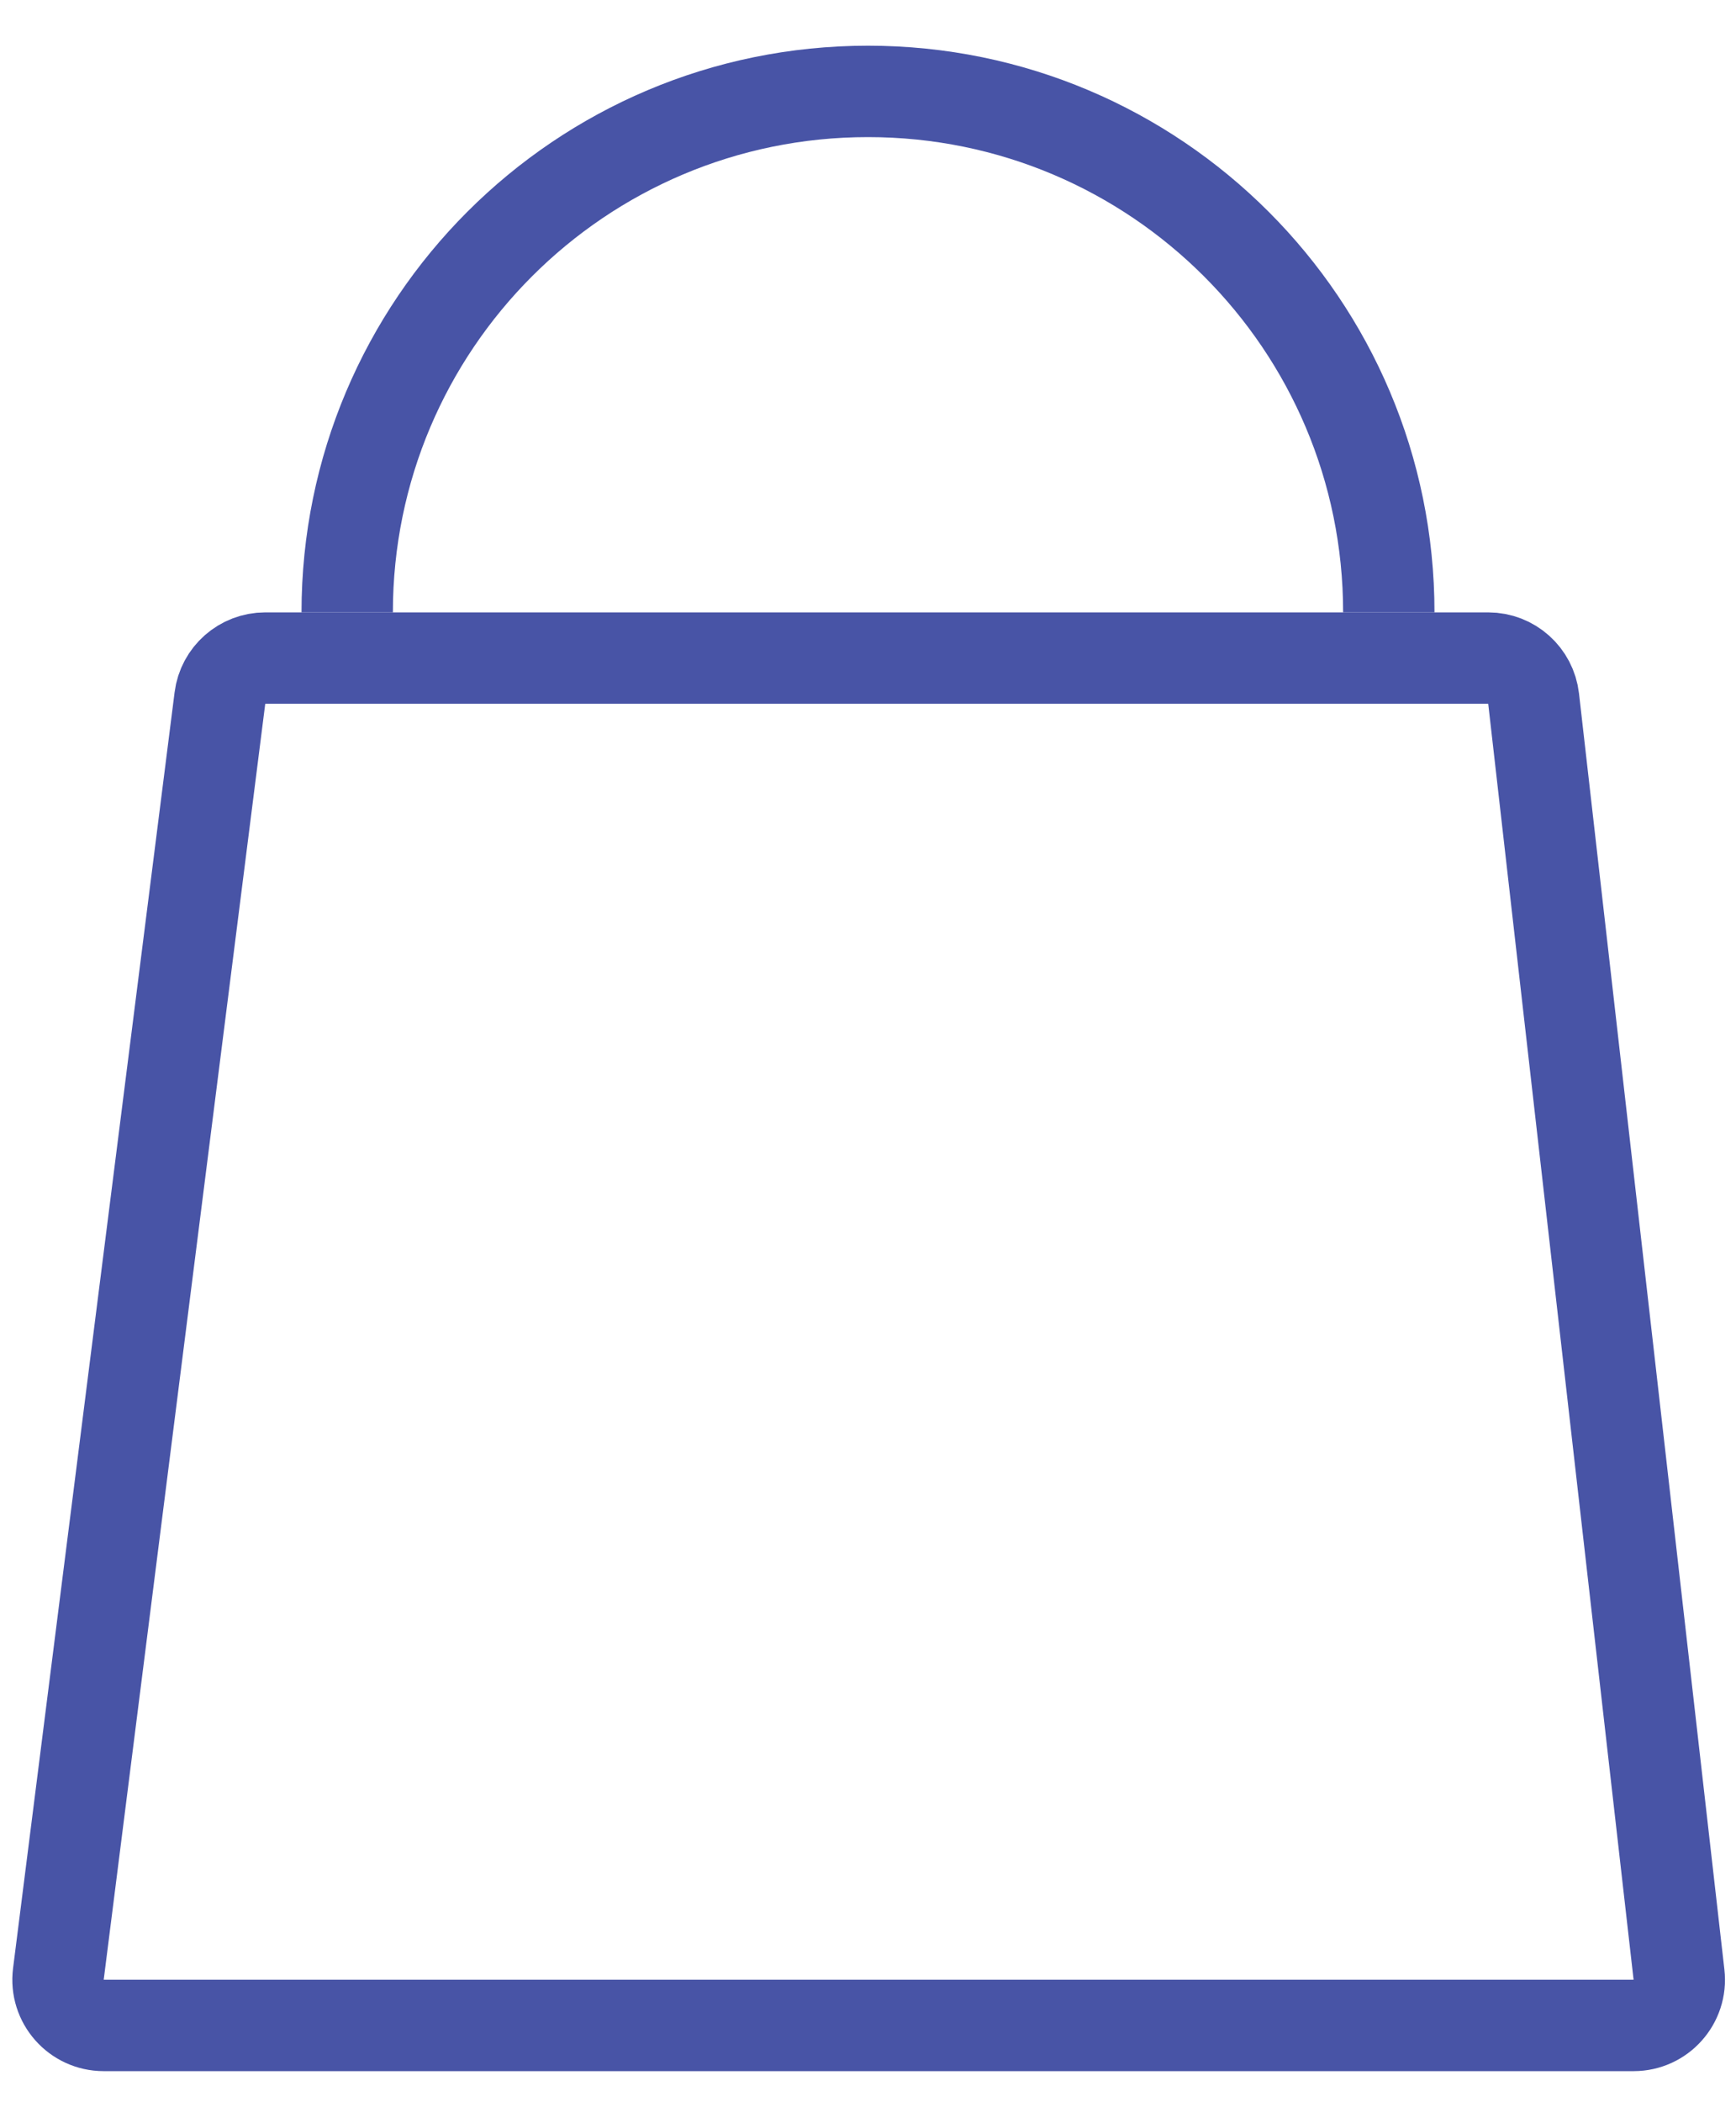 <?xml version="1.0" encoding="UTF-8"?> <svg xmlns="http://www.w3.org/2000/svg" width="19" height="23" viewBox="0 0 19 23" fill="none"> <path d="M2.903 7.2H16.288C16.543 7.2 16.756 7.391 16.785 7.644L18.376 21.604C18.41 21.9 18.178 22.16 17.88 22.16H1.135C0.834 22.16 0.601 21.896 0.639 21.597L2.407 7.637C2.438 7.388 2.651 7.2 2.903 7.2Z" stroke="#4854A6"></path> <path d="M15.2 6.7C15.2 3.552 12.648 1 9.5 1C6.352 1 3.8 3.552 3.8 6.7" stroke="#4854A6"></path> </svg> 